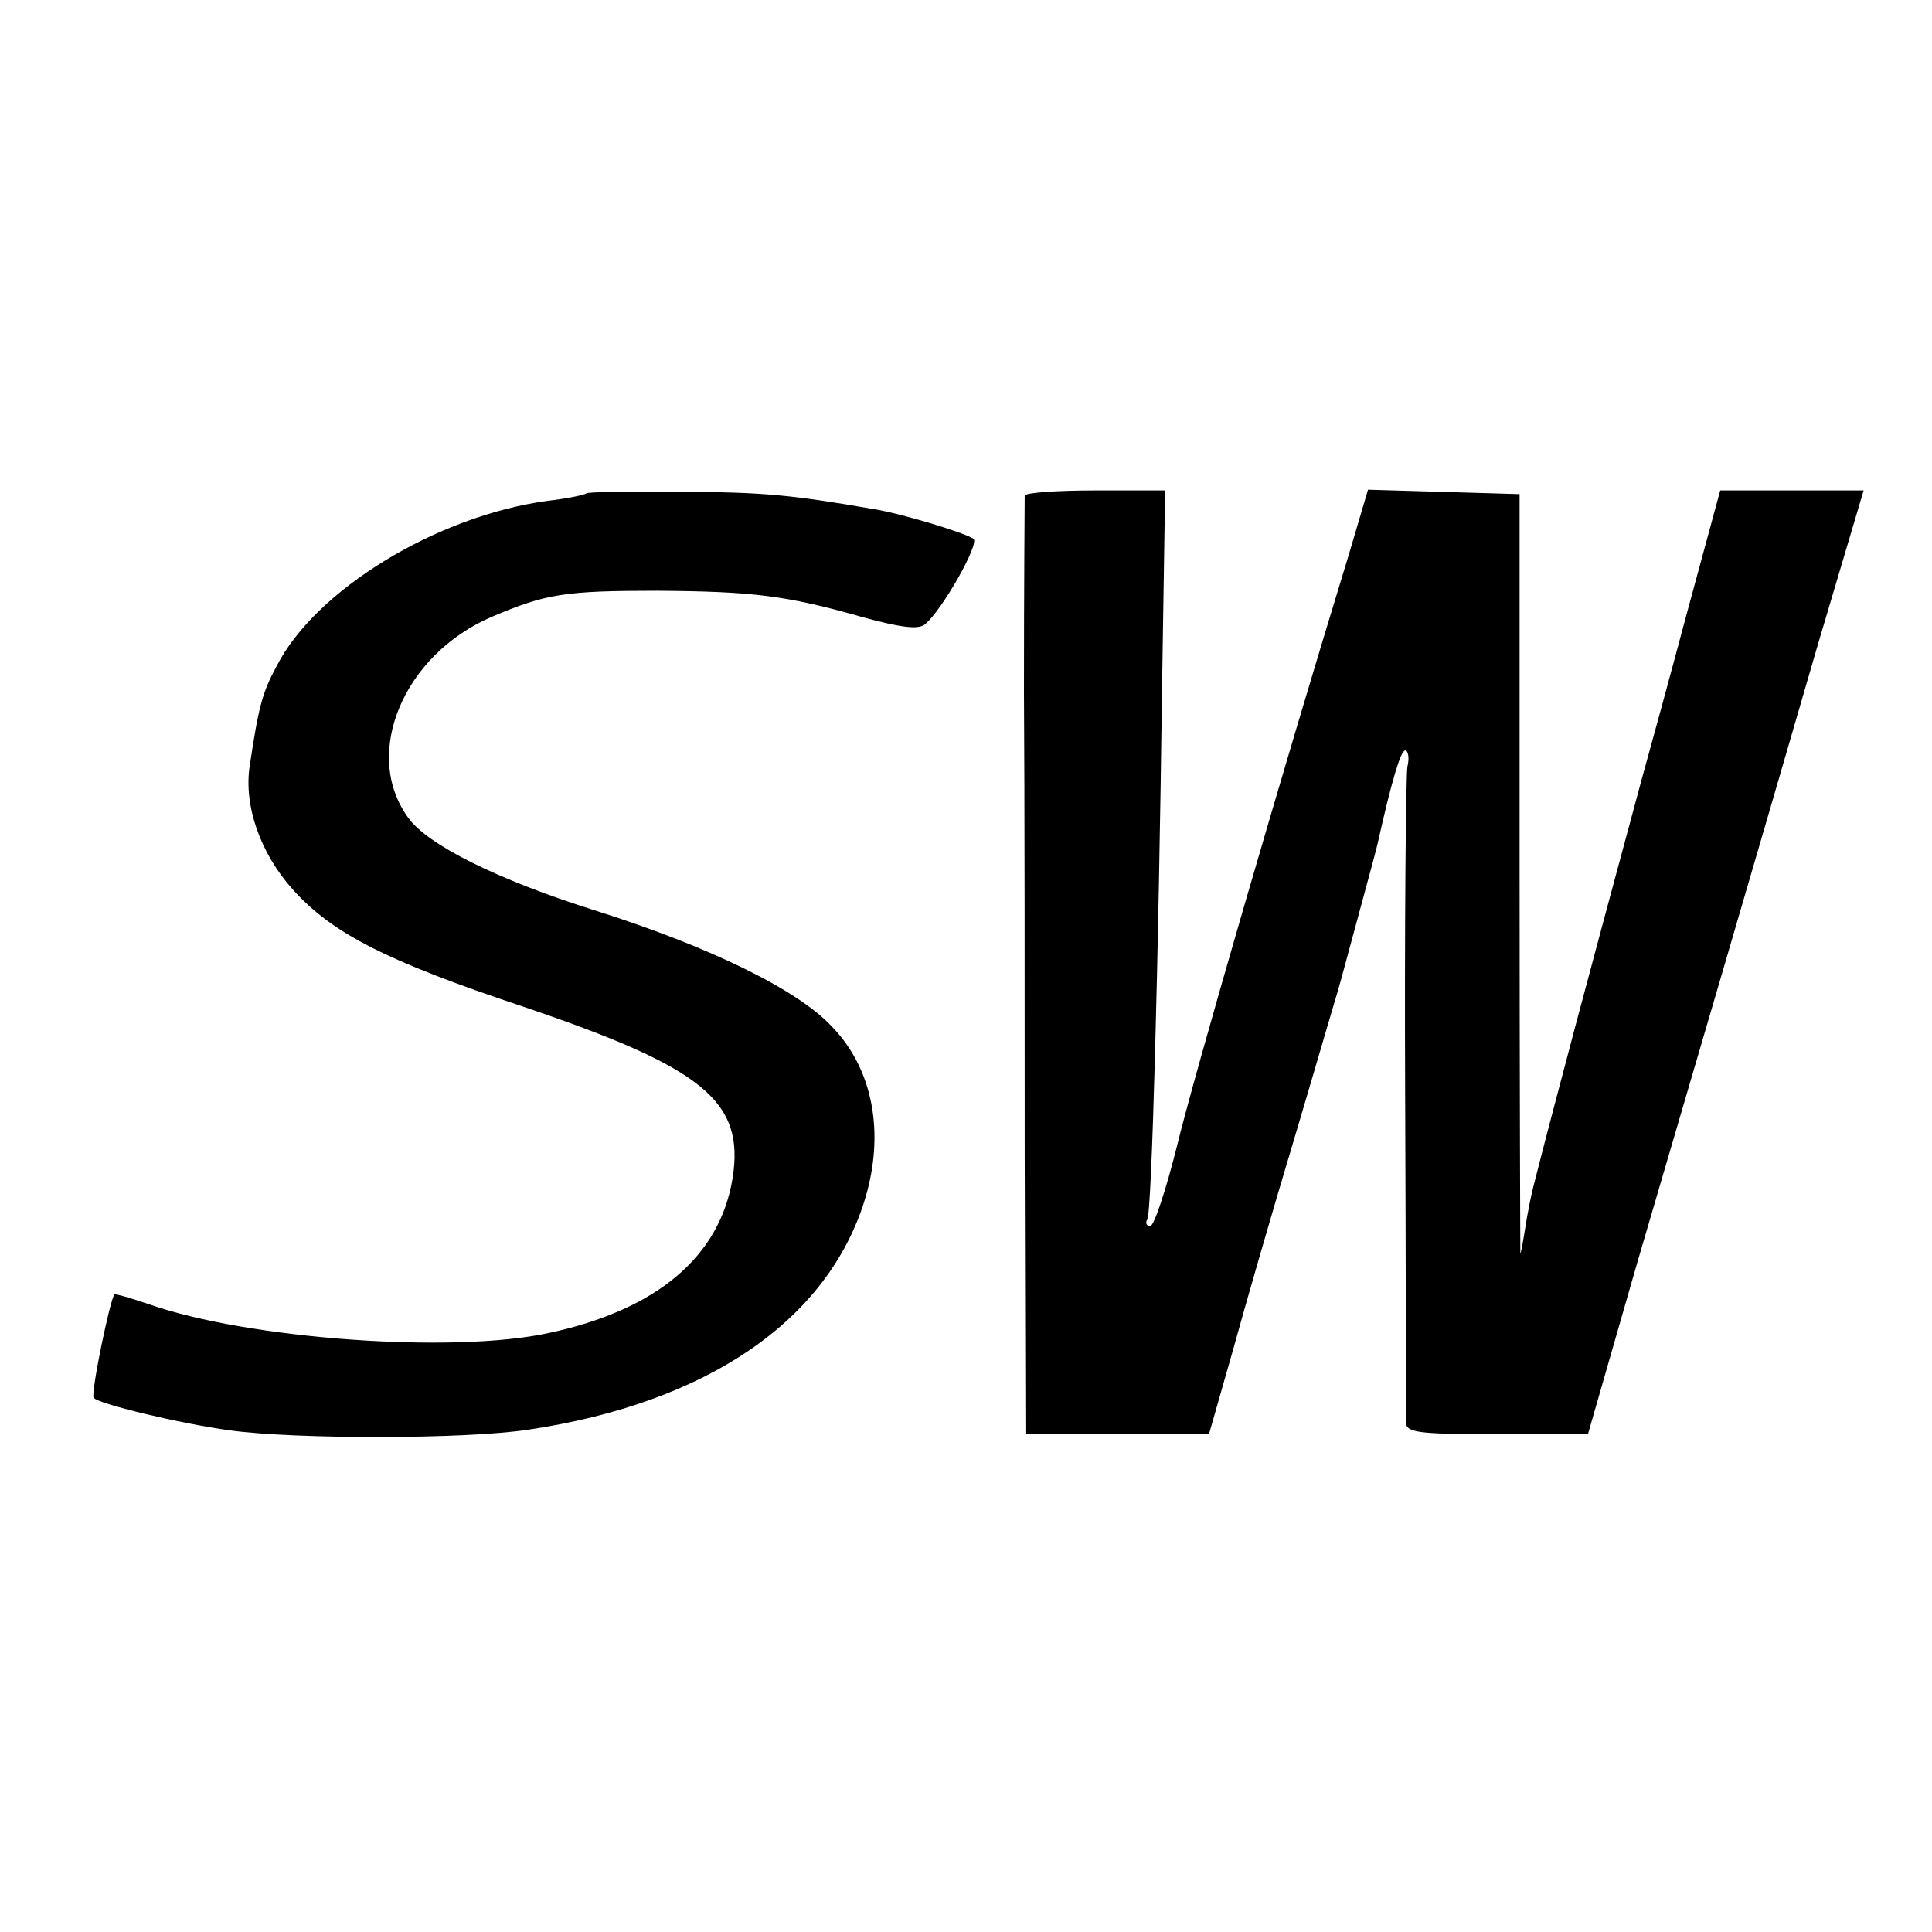 <?xml version="1.0" standalone="no"?>
<!DOCTYPE svg PUBLIC "-//W3C//DTD SVG 20010904//EN"
 "http://www.w3.org/TR/2001/REC-SVG-20010904/DTD/svg10.dtd">
<svg version="1.0" xmlns="http://www.w3.org/2000/svg"
 width="260pt" height="260pt" viewBox="0 0 260 260"
 preserveAspectRatio="xMidYMid meet">
<g transform="translate(0,260) scale(0.1,-0.1)"
fill="#000000" stroke="none">
<path d="M789 1936 c-2 -2 -26 -7 -52 -10 -149 -20 -313 -120 -365 -223 -19
-35 -24 -54 -36 -134 -8 -53 14 -117 58 -166 53 -59 125 -96 311 -158 242 -82
297 -127 281 -230 -17 -106 -102 -178 -248 -209 -129 -28 -405 -8 -538 39 -24
8 -44 14 -46 13 -6 -7 -32 -133 -28 -139 5 -8 117 -35 184 -44 88 -12 316 -12
401 1 241 36 403 147 453 310 27 89 11 175 -44 232 -46 50 -165 108 -320 157
-130 41 -225 88 -251 125 -62 86 -6 219 113 270 73 31 98 35 223 35 127 -1
172 -6 274 -35 51 -14 77 -18 86 -10 23 19 74 109 65 115 -14 9 -101 35 -135
40 -109 19 -151 23 -260 23 -67 1 -124 0 -126 -2z"/>
<path d="M1379 1933 c0 -5 -1 -123 -1 -263 1 -140 1 -423 1 -627 l1 -373 123
0 124 0 32 112 c17 62 54 190 82 283 28 94 54 184 59 200 5 17 18 66 30 110
12 44 23 85 24 90 19 85 31 125 37 125 4 0 6 -10 3 -22 -2 -13 -4 -212 -3
-443 1 -231 1 -428 1 -437 -1 -16 12 -18 122 -18 l123 0 67 233 c74 252 152
518 244 835 l60 202 -97 0 -96 0 -44 -162 c-24 -90 -52 -192 -62 -228 -73
-270 -117 -435 -145 -545 -3 -11 -8 -36 -11 -55 -3 -19 -6 -36 -7 -37 0 -1 -1
229 -1 510 l0 512 -102 3 -102 3 -26 -88 c-91 -297 -209 -704 -231 -795 -15
-60 -31 -108 -36 -108 -5 0 -7 4 -4 9 6 9 15 340 20 724 l4 257 -94 0 c-52 0
-94 -3 -95 -7z"/>
</g>
</svg>
